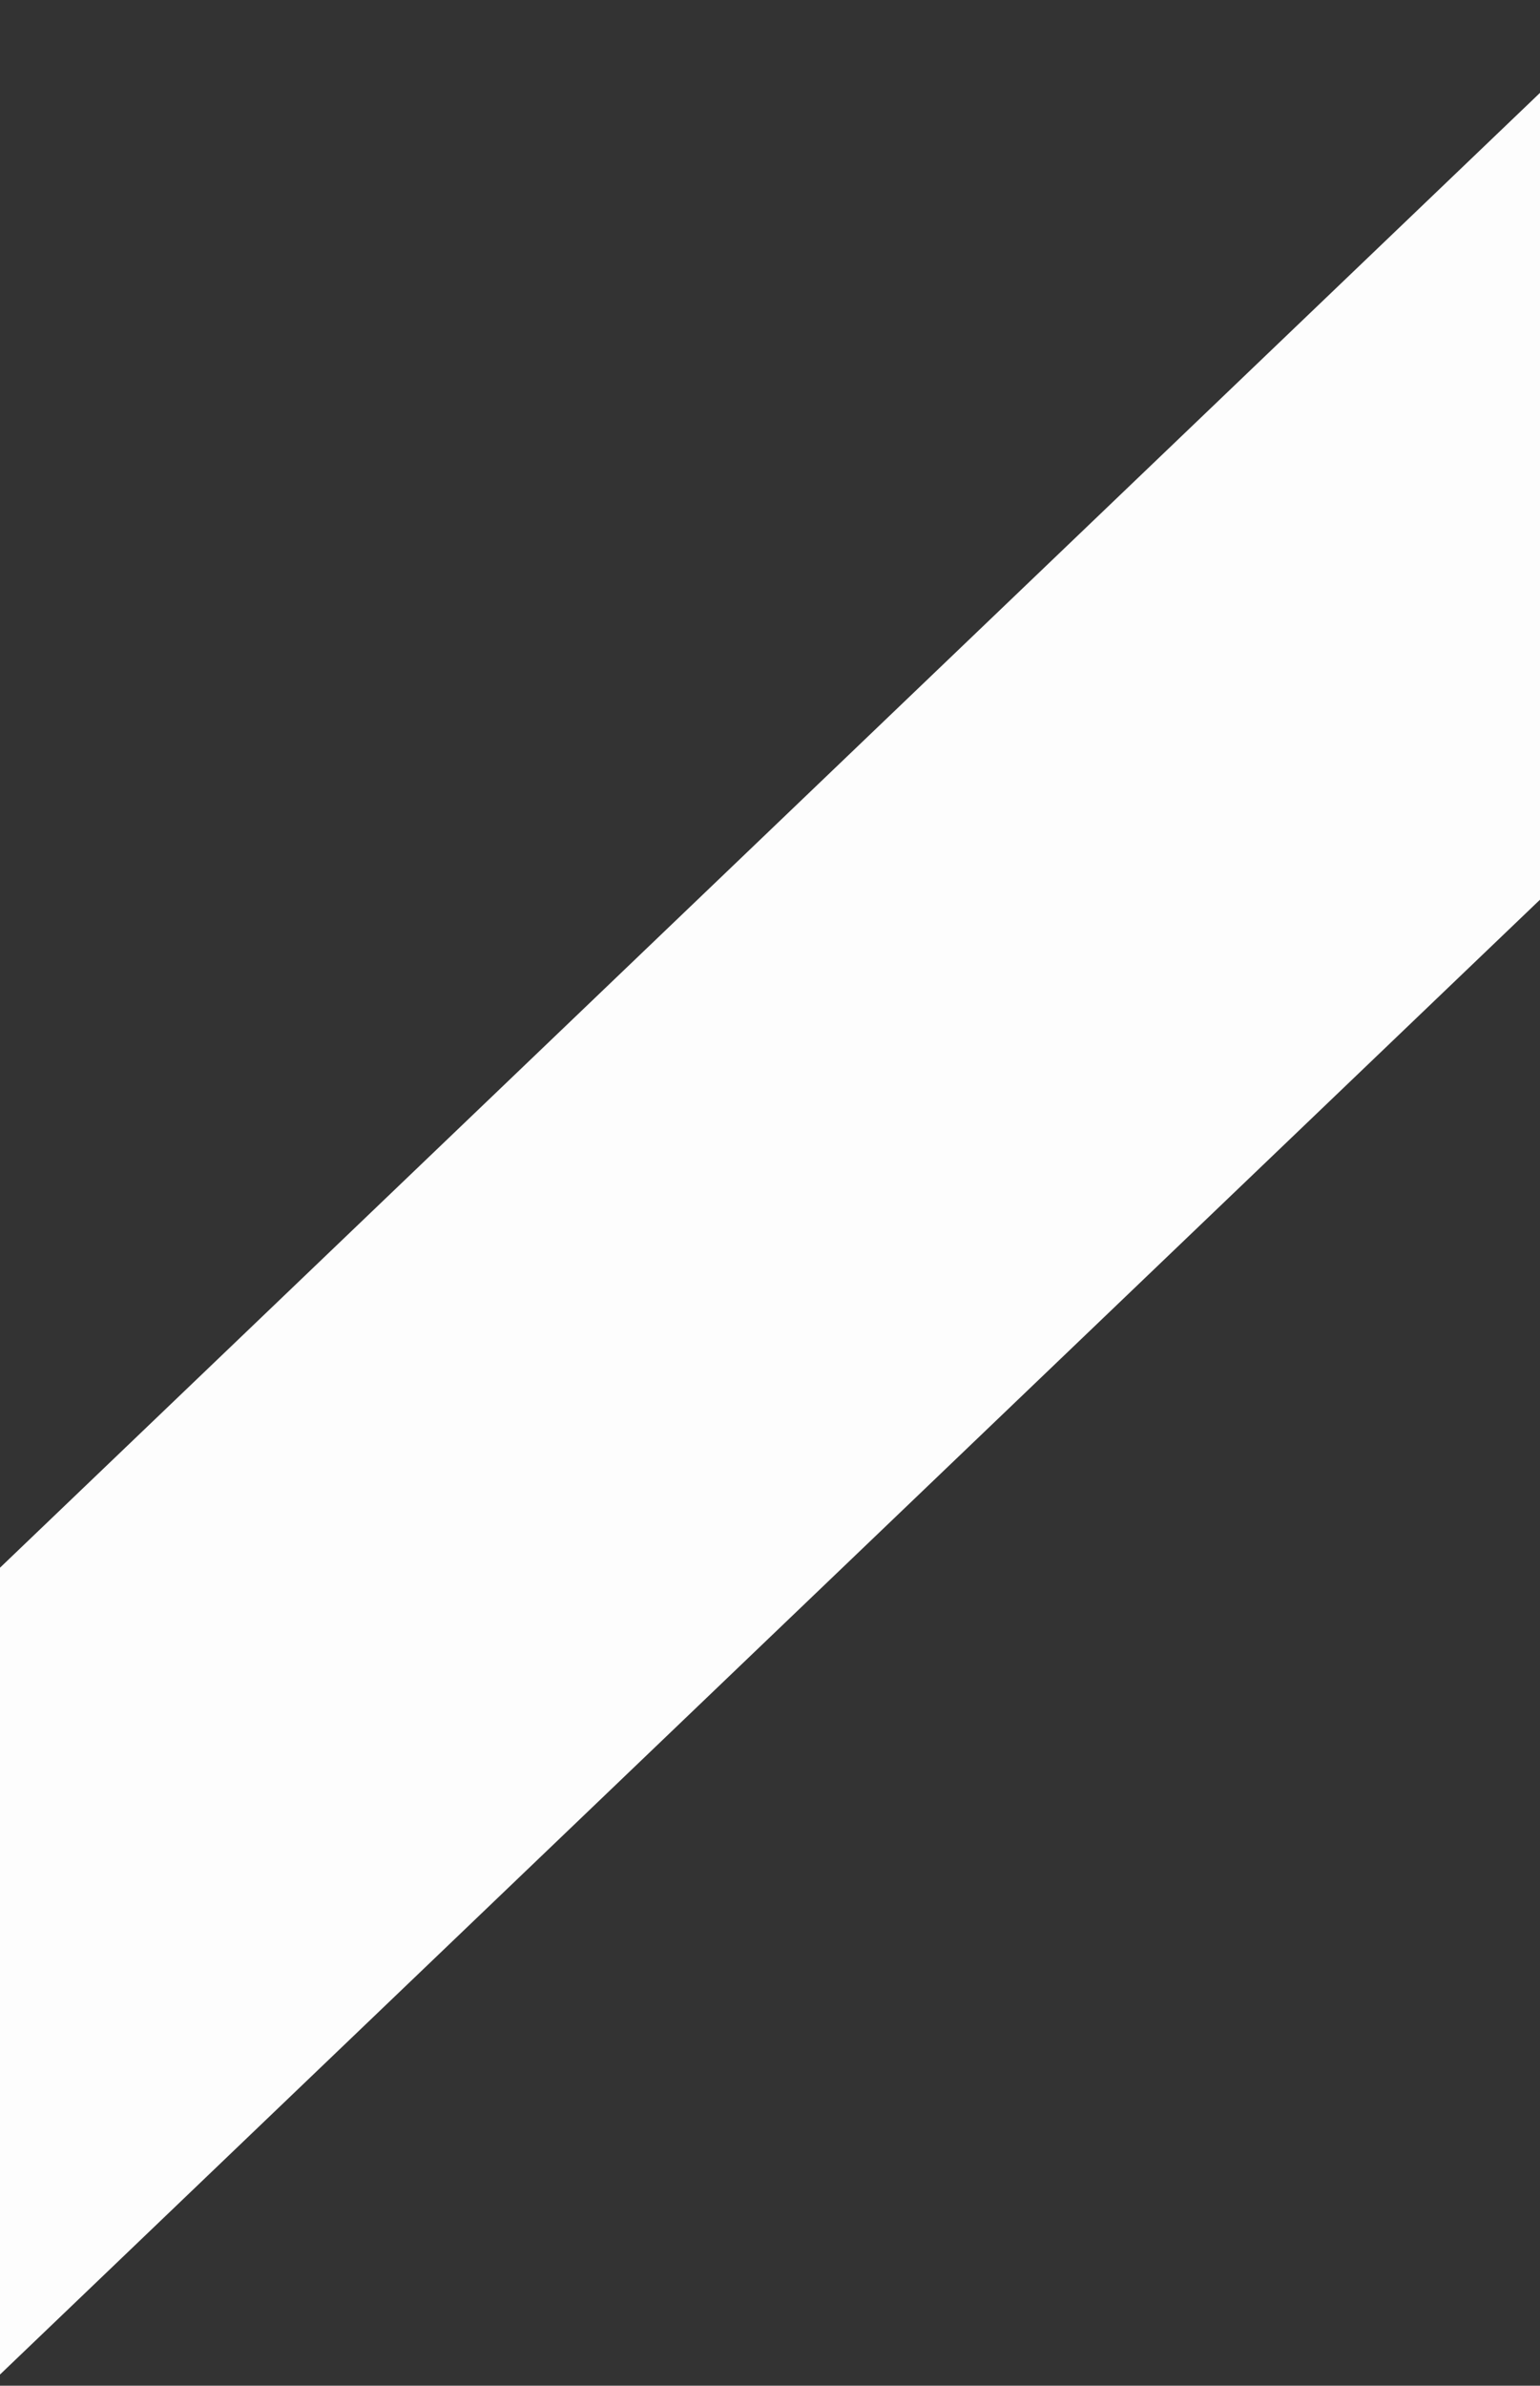 <?xml version="1.0" encoding="UTF-8"?> <svg xmlns="http://www.w3.org/2000/svg" width="1440" height="2230" viewBox="0 0 1440 2230" fill="none"><rect x="0" y="0" width="1440" height="2230" fill="#333333" stroke="none"/> <rect x="1606.1" y="-72.225" width="544.777" height="2759.55" transform="rotate(46.248 1606.1 -72.225)" fill="#FDFDFD"></rect> </svg> 
